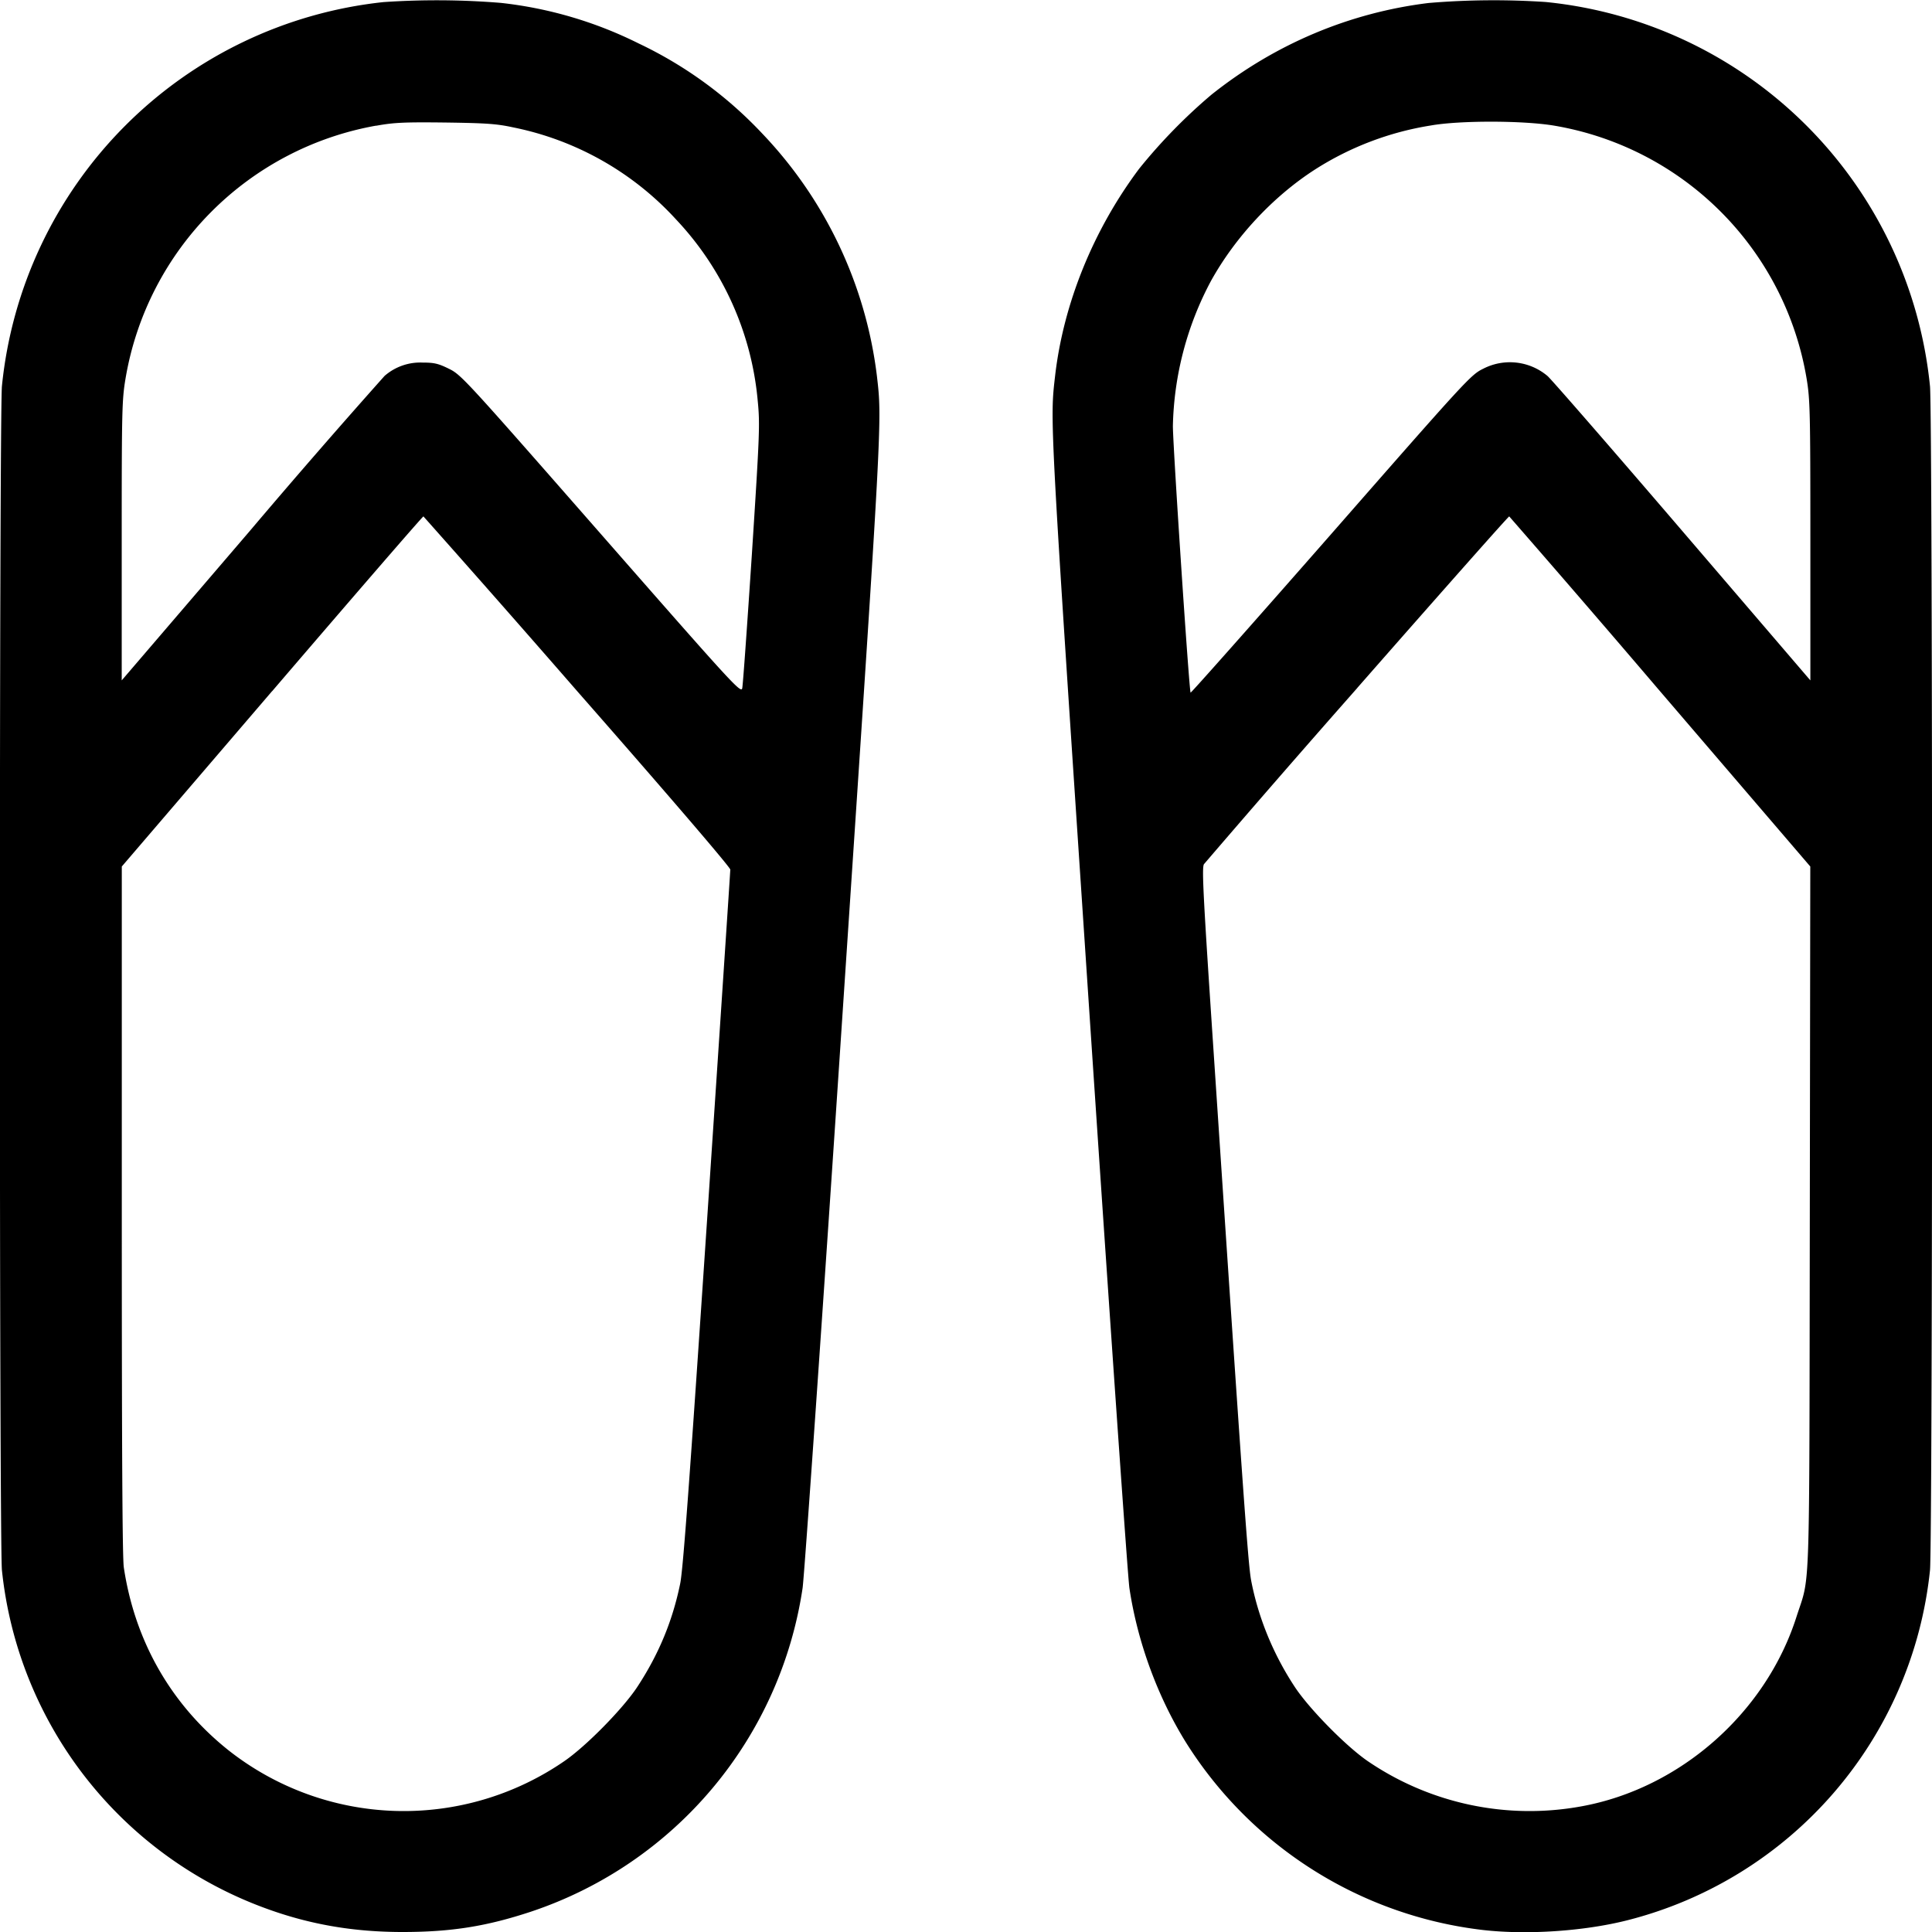 <svg xmlns="http://www.w3.org/2000/svg" viewBox="0 0 24 24"><path d="M4.764.026a5.332 5.332 0 0 0-4.74 4.77c-.034.345-.034 14.388 0 14.71a5.025 5.025 0 0 0 3.276 4.2c.545.2 1.09.294 1.7.294.606 0 1.045-.07 1.6-.254a5.017 5.017 0 0 0 3.37-4.018c.021-.139.25-3.422.507-7.296.487-7.302.481-7.199.416-7.764a5.29 5.29 0 0 0-1.425-3.01A5.105 5.105 0 0 0 7.932.539 5.067 5.067 0 0 0 6.223.036a9.783 9.783 0 0 0-1.459-.01m12.984.011c-.983.12-1.91.51-2.7 1.14a6.786 6.786 0 0 0-.897.919c-.569.76-.94 1.673-1.044 2.572-.065.565-.07.462.416 7.764.258 3.874.486 7.157.507 7.296.1.669.35 1.349.701 1.915a5.048 5.048 0 0 0 3.689 2.332c.55.063 1.258.015 1.793-.12a5.022 5.022 0 0 0 3.762-4.348c.035-.323.035-14.366 0-14.71A5.33 5.33 0 0 0 19.203.025a9.678 9.678 0 0 0-1.455.012M4.671 1.561a3.839 3.839 0 0 0-3.11 3.132c-.046.27-.049.393-.049 2.023v1.736l1.591-1.856A101.07 101.07 0 0 1 4.777 4.67a.674.674 0 0 1 .472-.166c.145 0 .196.012.328.077.153.075.201.128 1.891 2.057C9.094 8.494 9.204 8.615 9.22 8.551c.009-.037.062-.786.12-1.665.097-1.501.101-1.617.073-1.904a3.773 3.773 0 0 0-1.013-2.254 3.741 3.741 0 0 0-2.027-1.146c-.203-.044-.332-.053-.84-.06-.511-.006-.639 0-.86.04m13.1-.003a3.77 3.77 0 0 0-1.435.545c-.52.334-.992.839-1.296 1.388a4.002 4.002 0 0 0-.472 1.8c0 .245.202 3.295.22 3.312.005.006.79-.879 1.744-1.967 1.689-1.929 1.737-1.981 1.89-2.056a.724.724 0 0 1 .8.09c.045.038.799.904 1.674 1.925l1.591 1.856V6.716c0-1.614-.004-1.756-.047-2.015a3.827 3.827 0 0 0-3.134-3.14c-.385-.065-1.177-.066-1.535-.002M3.379 8.587l-1.866 2.177v4.267c0 2.936.007 4.322.025 4.44.138.92.59 1.708 1.306 2.276a3.517 3.517 0 0 0 4.164.132c.271-.185.733-.655.911-.927.263-.401.435-.814.53-1.277.036-.169.117-1.275.335-4.525.158-2.365.288-4.322.288-4.348 0-.028-.773-.93-1.9-2.214A274.945 274.945 0 0 0 5.26 6.415c-.008-.003-.854.975-1.88 2.172m13.481-.041a207.014 207.014 0 0 0-1.905 2.189c-.028.045-.01.394.128 2.453.35 5.253.42 6.246.458 6.444.088.46.272.912.54 1.32.178.272.64.742.911.927a3.568 3.568 0 0 0 2.652.56c1.224-.222 2.29-1.16 2.671-2.353.173-.54.159-.1.166-4.954l.006-4.368-1.862-2.172a256.005 256.005 0 0 0-1.878-2.177c-.008-.003-.857.956-1.887 2.13" fill-rule="evenodd"/></svg>